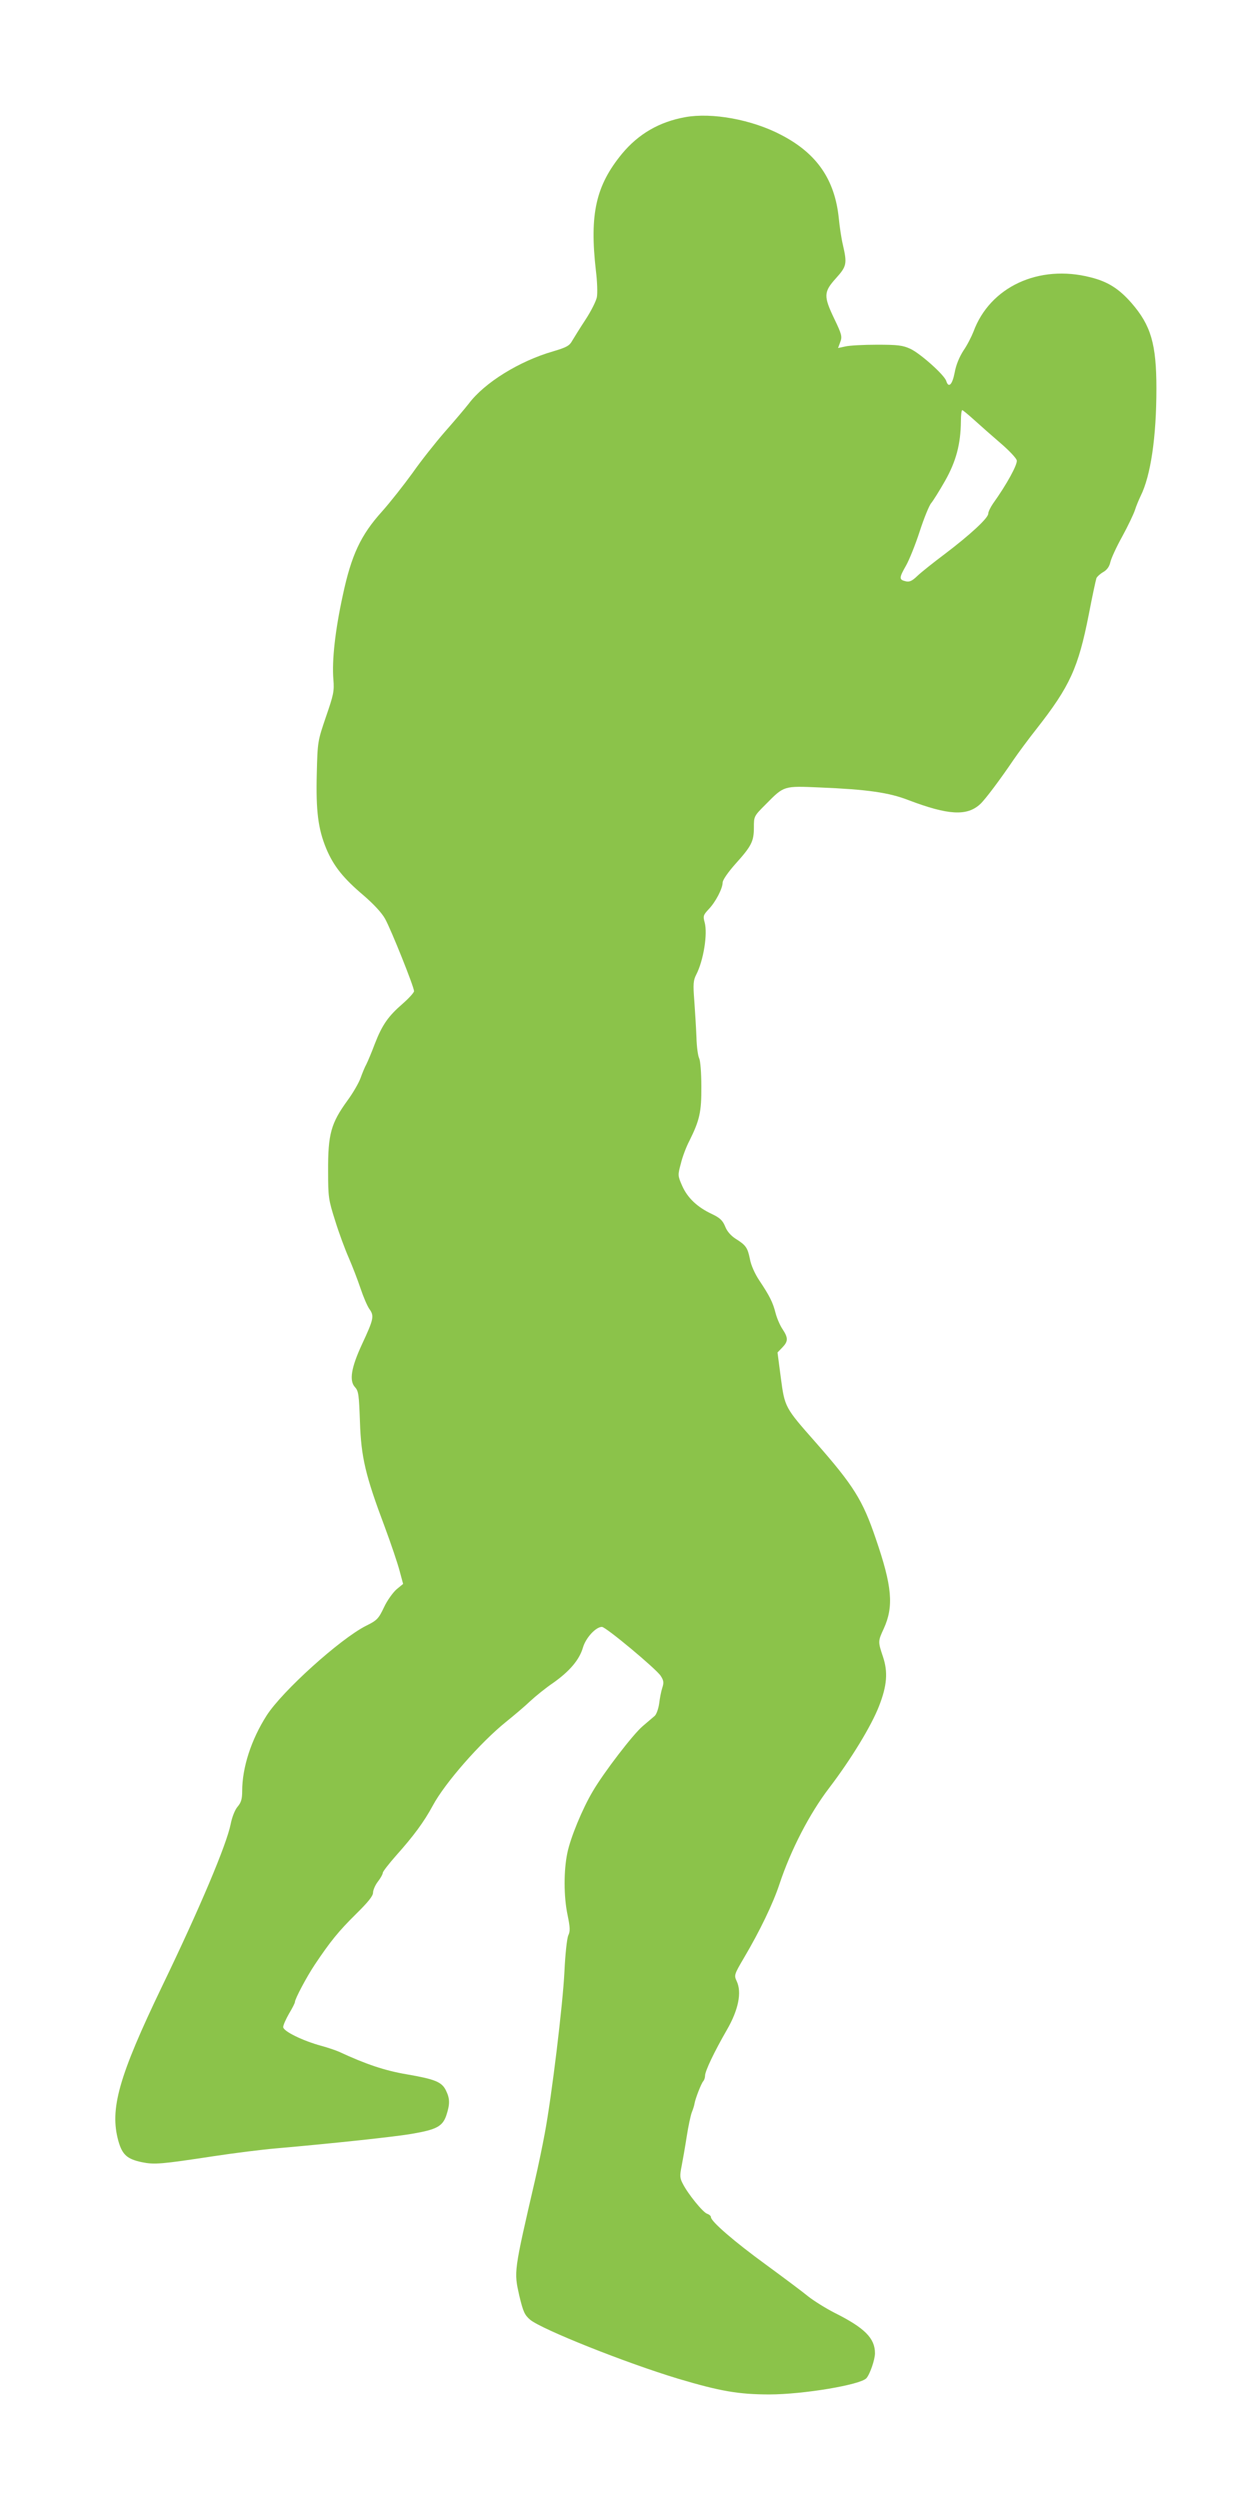 <?xml version="1.0" standalone="no"?>
<!DOCTYPE svg PUBLIC "-//W3C//DTD SVG 20010904//EN"
 "http://www.w3.org/TR/2001/REC-SVG-20010904/DTD/svg10.dtd">
<svg version="1.0" xmlns="http://www.w3.org/2000/svg"
 width="639pt" height="1280pt" viewBox="0 0 639 1280"
 preserveAspectRatio="xMidYMid meet">
<g transform="translate(0,1280) scale(0.1,-0.1)"
fill="#8bc34a" stroke="none">
<path d="M3508 12200 c-133 -24 -239 -86 -323 -187 -134 -163 -167 -309 -134
-598 7 -55 9 -117 5 -137 -4 -20 -30 -72 -59 -116 -29 -44 -59 -93 -68 -108
-13 -24 -29 -33 -97 -53 -173 -50 -351 -160 -432 -268 -22 -28 -78 -94 -124
-146 -46 -53 -120 -146 -164 -209 -45 -62 -115 -151 -157 -198 -108 -120 -156
-222 -200 -429 -39 -179 -56 -333 -48 -430 5 -60 1 -78 -38 -191 -42 -124 -43
-126 -47 -290 -5 -193 7 -284 48 -384 38 -91 88 -153 192 -241 52 -45 93 -89
110 -120 31 -56 148 -348 148 -370 0 -7 -26 -36 -58 -64 -74 -64 -105 -108
-143 -206 -16 -43 -36 -90 -43 -104 -8 -14 -21 -46 -30 -71 -9 -25 -39 -77
-67 -115 -84 -116 -100 -171 -99 -361 0 -134 2 -147 36 -254 19 -62 51 -148
70 -191 19 -44 46 -114 60 -156 14 -42 34 -89 45 -105 26 -36 23 -51 -38 -182
-55 -119 -66 -186 -35 -219 18 -20 20 -39 25 -177 6 -181 28 -275 127 -538 32
-86 66 -187 76 -225 l18 -67 -34 -28 c-18 -16 -48 -57 -64 -92 -28 -59 -36
-67 -93 -95 -133 -68 -428 -334 -508 -459 -79 -124 -125 -266 -125 -387 0 -39
-5 -58 -23 -79 -14 -16 -29 -54 -36 -90 -21 -105 -157 -428 -351 -830 -223
-464 -269 -629 -224 -792 20 -71 45 -93 121 -109 64 -13 98 -10 368 31 105 16
249 34 320 40 286 25 615 60 697 75 123 21 154 38 173 93 19 58 19 86 -1 127
-21 45 -56 59 -201 84 -112 19 -208 51 -348 116 -16 7 -57 21 -90 30 -96 26
-195 75 -195 96 0 10 14 41 30 69 17 28 30 54 30 59 0 16 60 129 102 192 79
118 121 170 210 258 62 61 88 93 88 110 0 13 11 39 25 57 14 18 25 38 25 45 0
6 31 46 68 88 90 101 142 171 188 256 62 116 244 323 374 428 41 33 98 81 125
107 28 26 80 68 117 93 85 60 135 119 153 182 15 50 66 105 97 105 20 0 280
-217 301 -251 15 -23 17 -34 8 -61 -6 -18 -13 -55 -16 -81 -4 -27 -14 -55 -23
-63 -9 -8 -37 -31 -61 -52 -49 -41 -200 -238 -256 -334 -53 -89 -114 -237
-130 -315 -19 -90 -19 -223 1 -318 13 -63 14 -83 4 -104 -7 -14 -16 -98 -20
-186 -8 -166 -65 -639 -101 -830 -11 -60 -33 -166 -49 -235 -110 -476 -109
-470 -81 -595 20 -83 27 -98 56 -123 62 -50 487 -220 759 -302 212 -63 307
-80 465 -80 172 0 466 49 497 83 18 20 44 95 44 128 0 77 -53 130 -207 207
-45 23 -106 61 -135 84 -29 24 -127 97 -217 163 -162 118 -281 221 -281 243 0
6 -8 13 -19 17 -21 6 -99 102 -125 154 -15 28 -16 41 -6 90 6 31 18 99 26 151
8 52 20 108 26 124 7 17 13 37 14 45 4 25 35 105 45 115 5 6 9 18 9 28 0 24
48 124 112 235 59 102 77 192 50 249 -14 30 -13 34 37 119 81 137 149 278 182
378 58 175 154 361 255 493 112 147 216 318 255 419 41 105 46 174 20 252 -26
78 -26 79 4 144 52 114 43 217 -41 461 -67 198 -114 272 -308 493 -157 178
-158 179 -178 330 l-17 130 25 26 c30 31 30 49 1 93 -13 19 -29 56 -36 83 -14
55 -30 87 -84 168 -22 33 -42 78 -47 107 -12 59 -20 72 -73 105 -25 16 -45 39
-54 63 -13 31 -26 44 -68 64 -75 35 -125 83 -152 144 -23 52 -23 55 -7 114 8
34 28 87 44 117 52 105 62 147 61 279 0 68 -5 131 -11 143 -6 11 -13 59 -14
107 -2 48 -7 132 -11 187 -7 87 -5 106 10 135 37 72 59 208 43 267 -9 32 -7
38 20 67 36 37 72 107 72 137 0 13 27 52 65 95 83 92 95 116 95 187 0 58 0 58
63 121 92 93 89 92 274 84 244 -10 355 -26 455 -65 203 -77 299 -83 367 -20
26 24 103 127 170 226 24 35 77 107 119 160 170 217 213 311 267 586 18 94 36
177 39 185 4 8 19 22 35 31 19 11 31 28 36 50 4 19 31 78 61 132 29 53 58 114
65 135 6 20 20 53 29 72 52 104 81 303 81 550 0 229 -28 324 -128 439 -64 73
-121 109 -209 131 -265 68 -516 -49 -600 -279 -10 -25 -32 -69 -51 -96 -21
-33 -38 -73 -45 -113 -12 -62 -31 -81 -43 -43 -9 31 -134 142 -184 165 -39 18
-65 21 -171 21 -69 0 -142 -4 -162 -9 l-37 -8 11 30 c11 28 8 40 -30 119 -56
117 -55 138 8 208 55 61 58 74 36 170 -8 33 -17 94 -21 135 -20 200 -112 334
-295 429 -150 79 -355 116 -492 91z m1482 -1552 c32 -29 92 -82 134 -118 42
-36 79 -75 82 -87 5 -20 -51 -123 -122 -222 -13 -19 -24 -42 -24 -51 0 -23
-95 -110 -223 -207 -56 -42 -119 -92 -139 -111 -29 -28 -42 -33 -62 -28 -33 8
-33 17 3 80 16 28 48 107 70 175 22 68 49 134 59 145 10 12 42 63 71 114 56
99 80 188 81 305 0 31 3 57 7 57 3 0 32 -24 63 -52z"/>
</g>
</svg>
